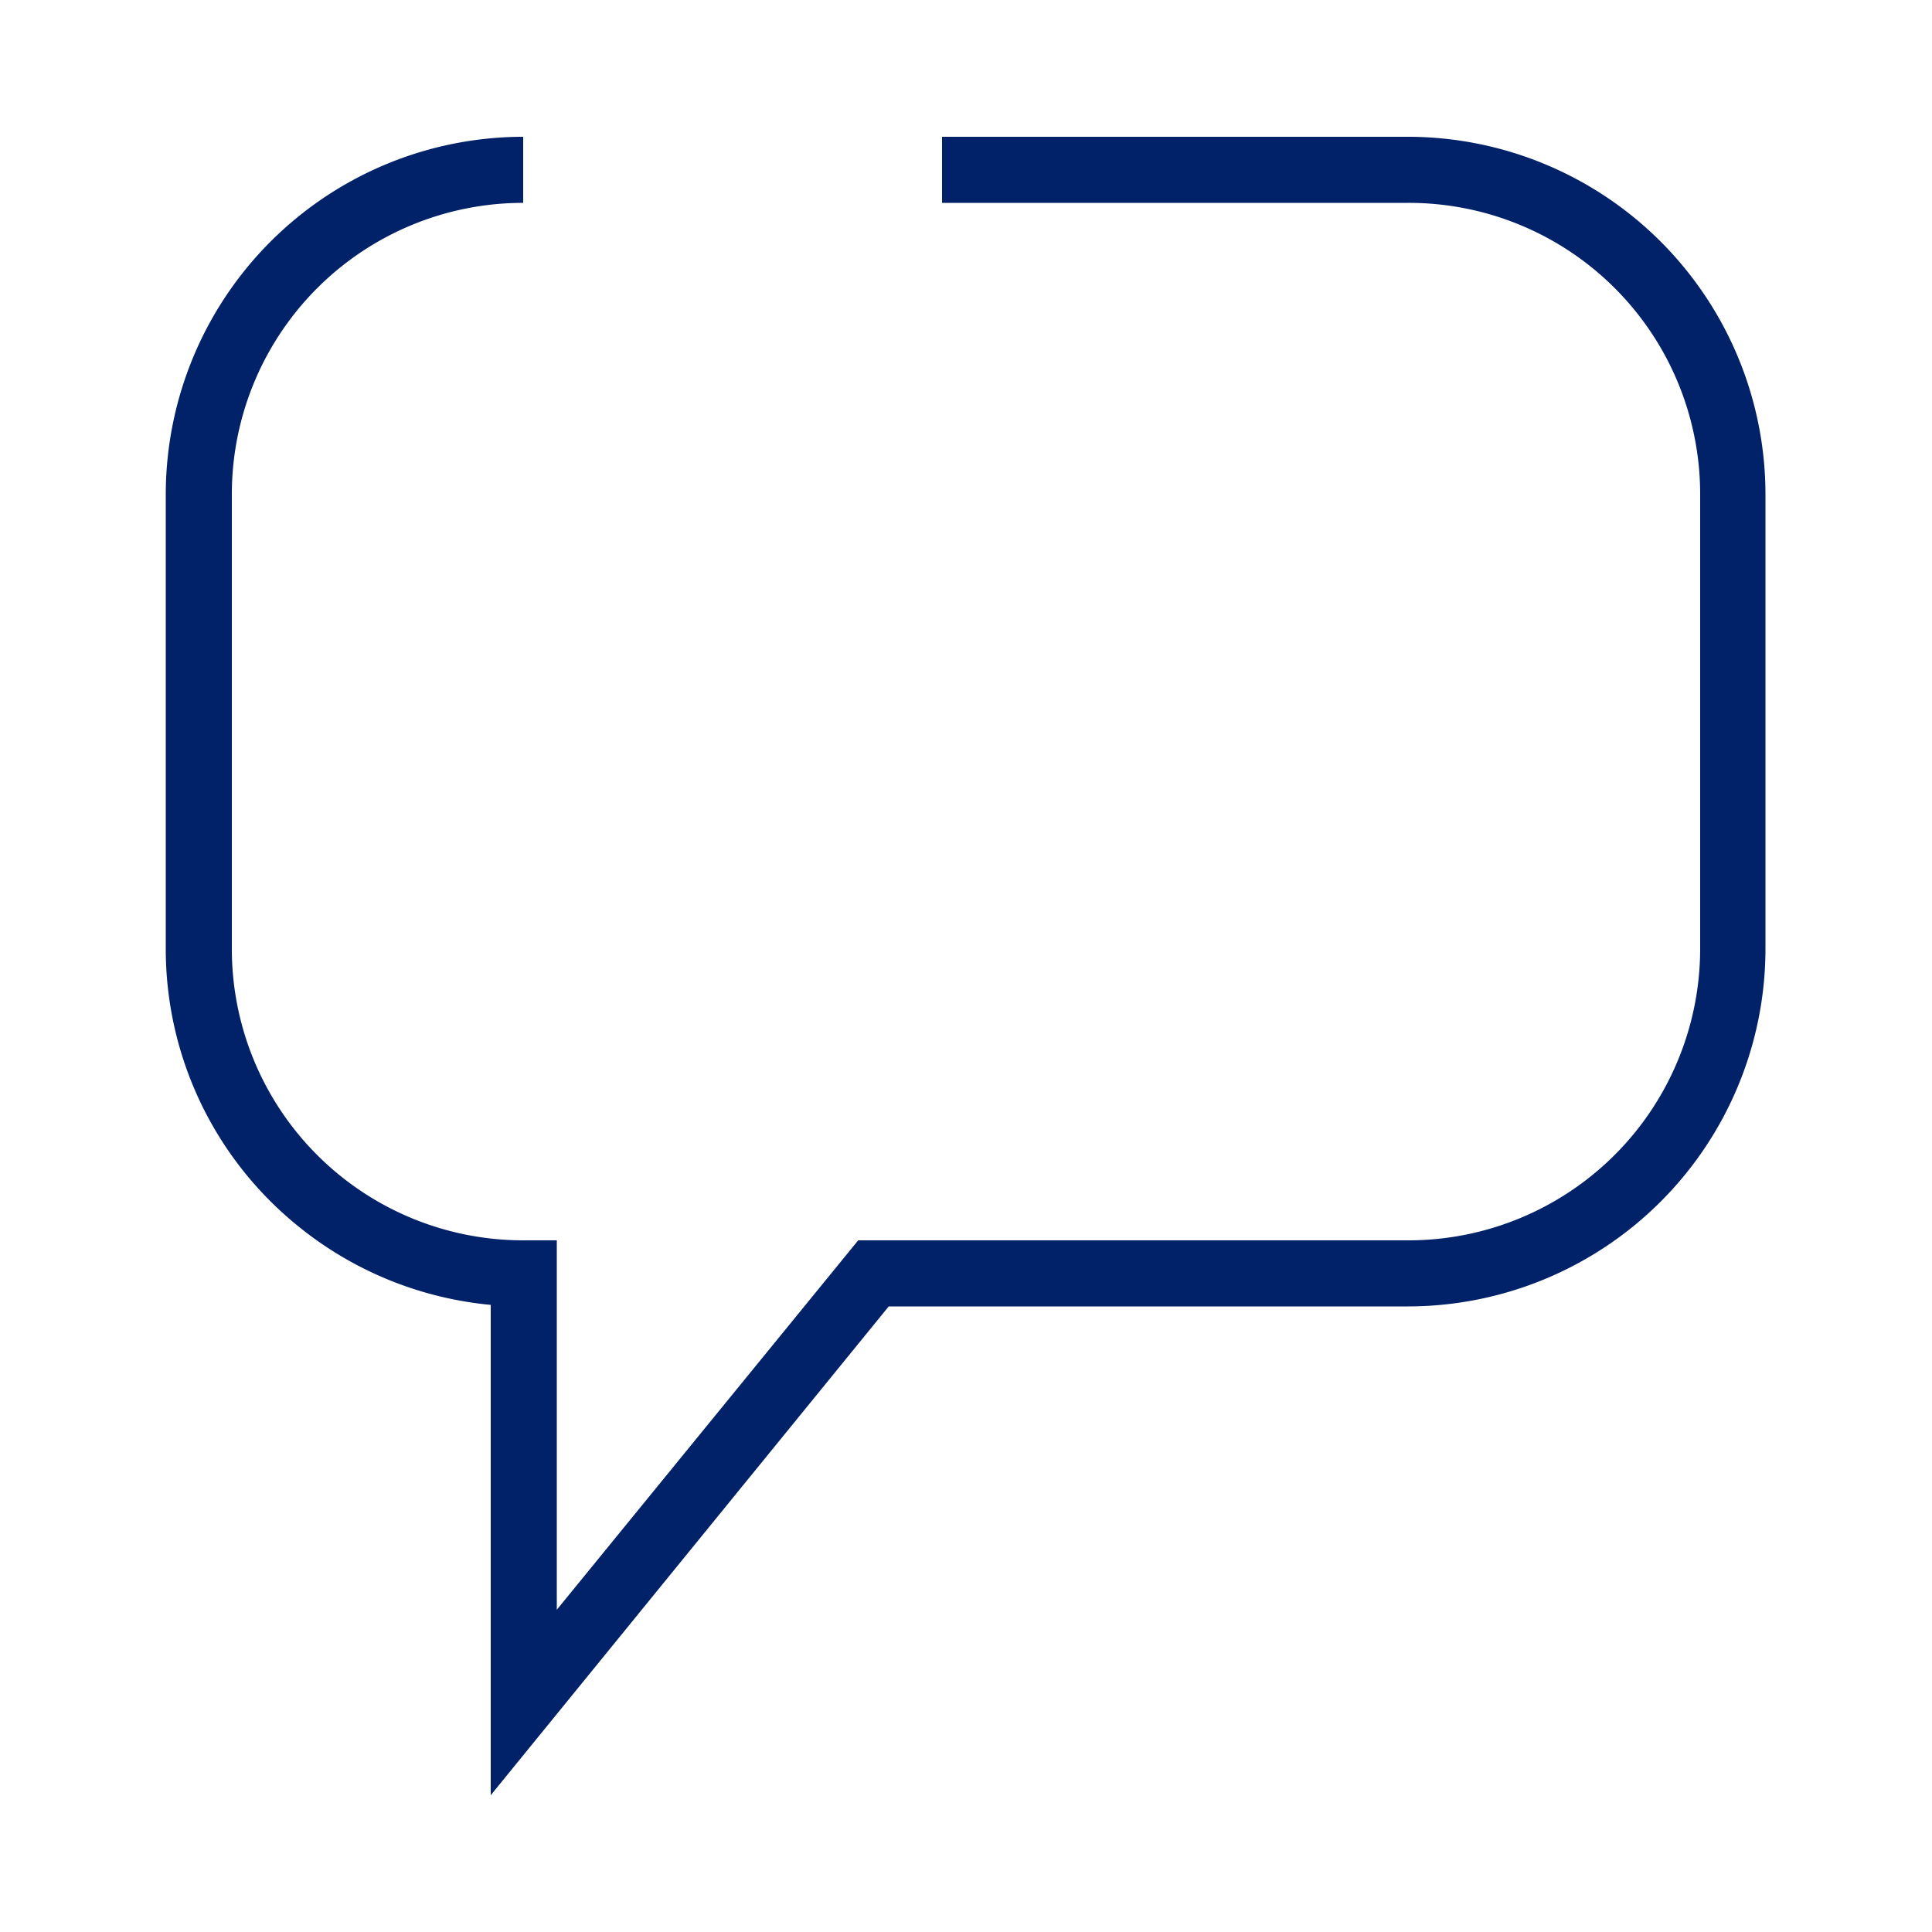 <svg xmlns="http://www.w3.org/2000/svg" viewBox="0 0 50 50"><defs><style>.cls-1{fill:#012169;}</style></defs><g id="Icons"><path class="cls-1" d="M7.7,31.72a9.27,9.27,0,0,0,5,2.05V46.46L23,33.81H36.44a9.26,9.26,0,0,0,9.25-9.25V12.78a9.26,9.26,0,0,0-9.25-9.24H24.38V5.25H36.44A7.54,7.54,0,0,1,44,12.78V24.56a7.55,7.55,0,0,1-7.54,7.54H22.21l-7.8,9.56V32.1h-.85A7.54,7.54,0,0,1,6,24.56V12.78a7.54,7.54,0,0,1,7.54-7.53V3.54a9.26,9.26,0,0,0-9.25,9.24V24.56A9.22,9.22,0,0,0,7.7,31.72Z"/></g></svg>